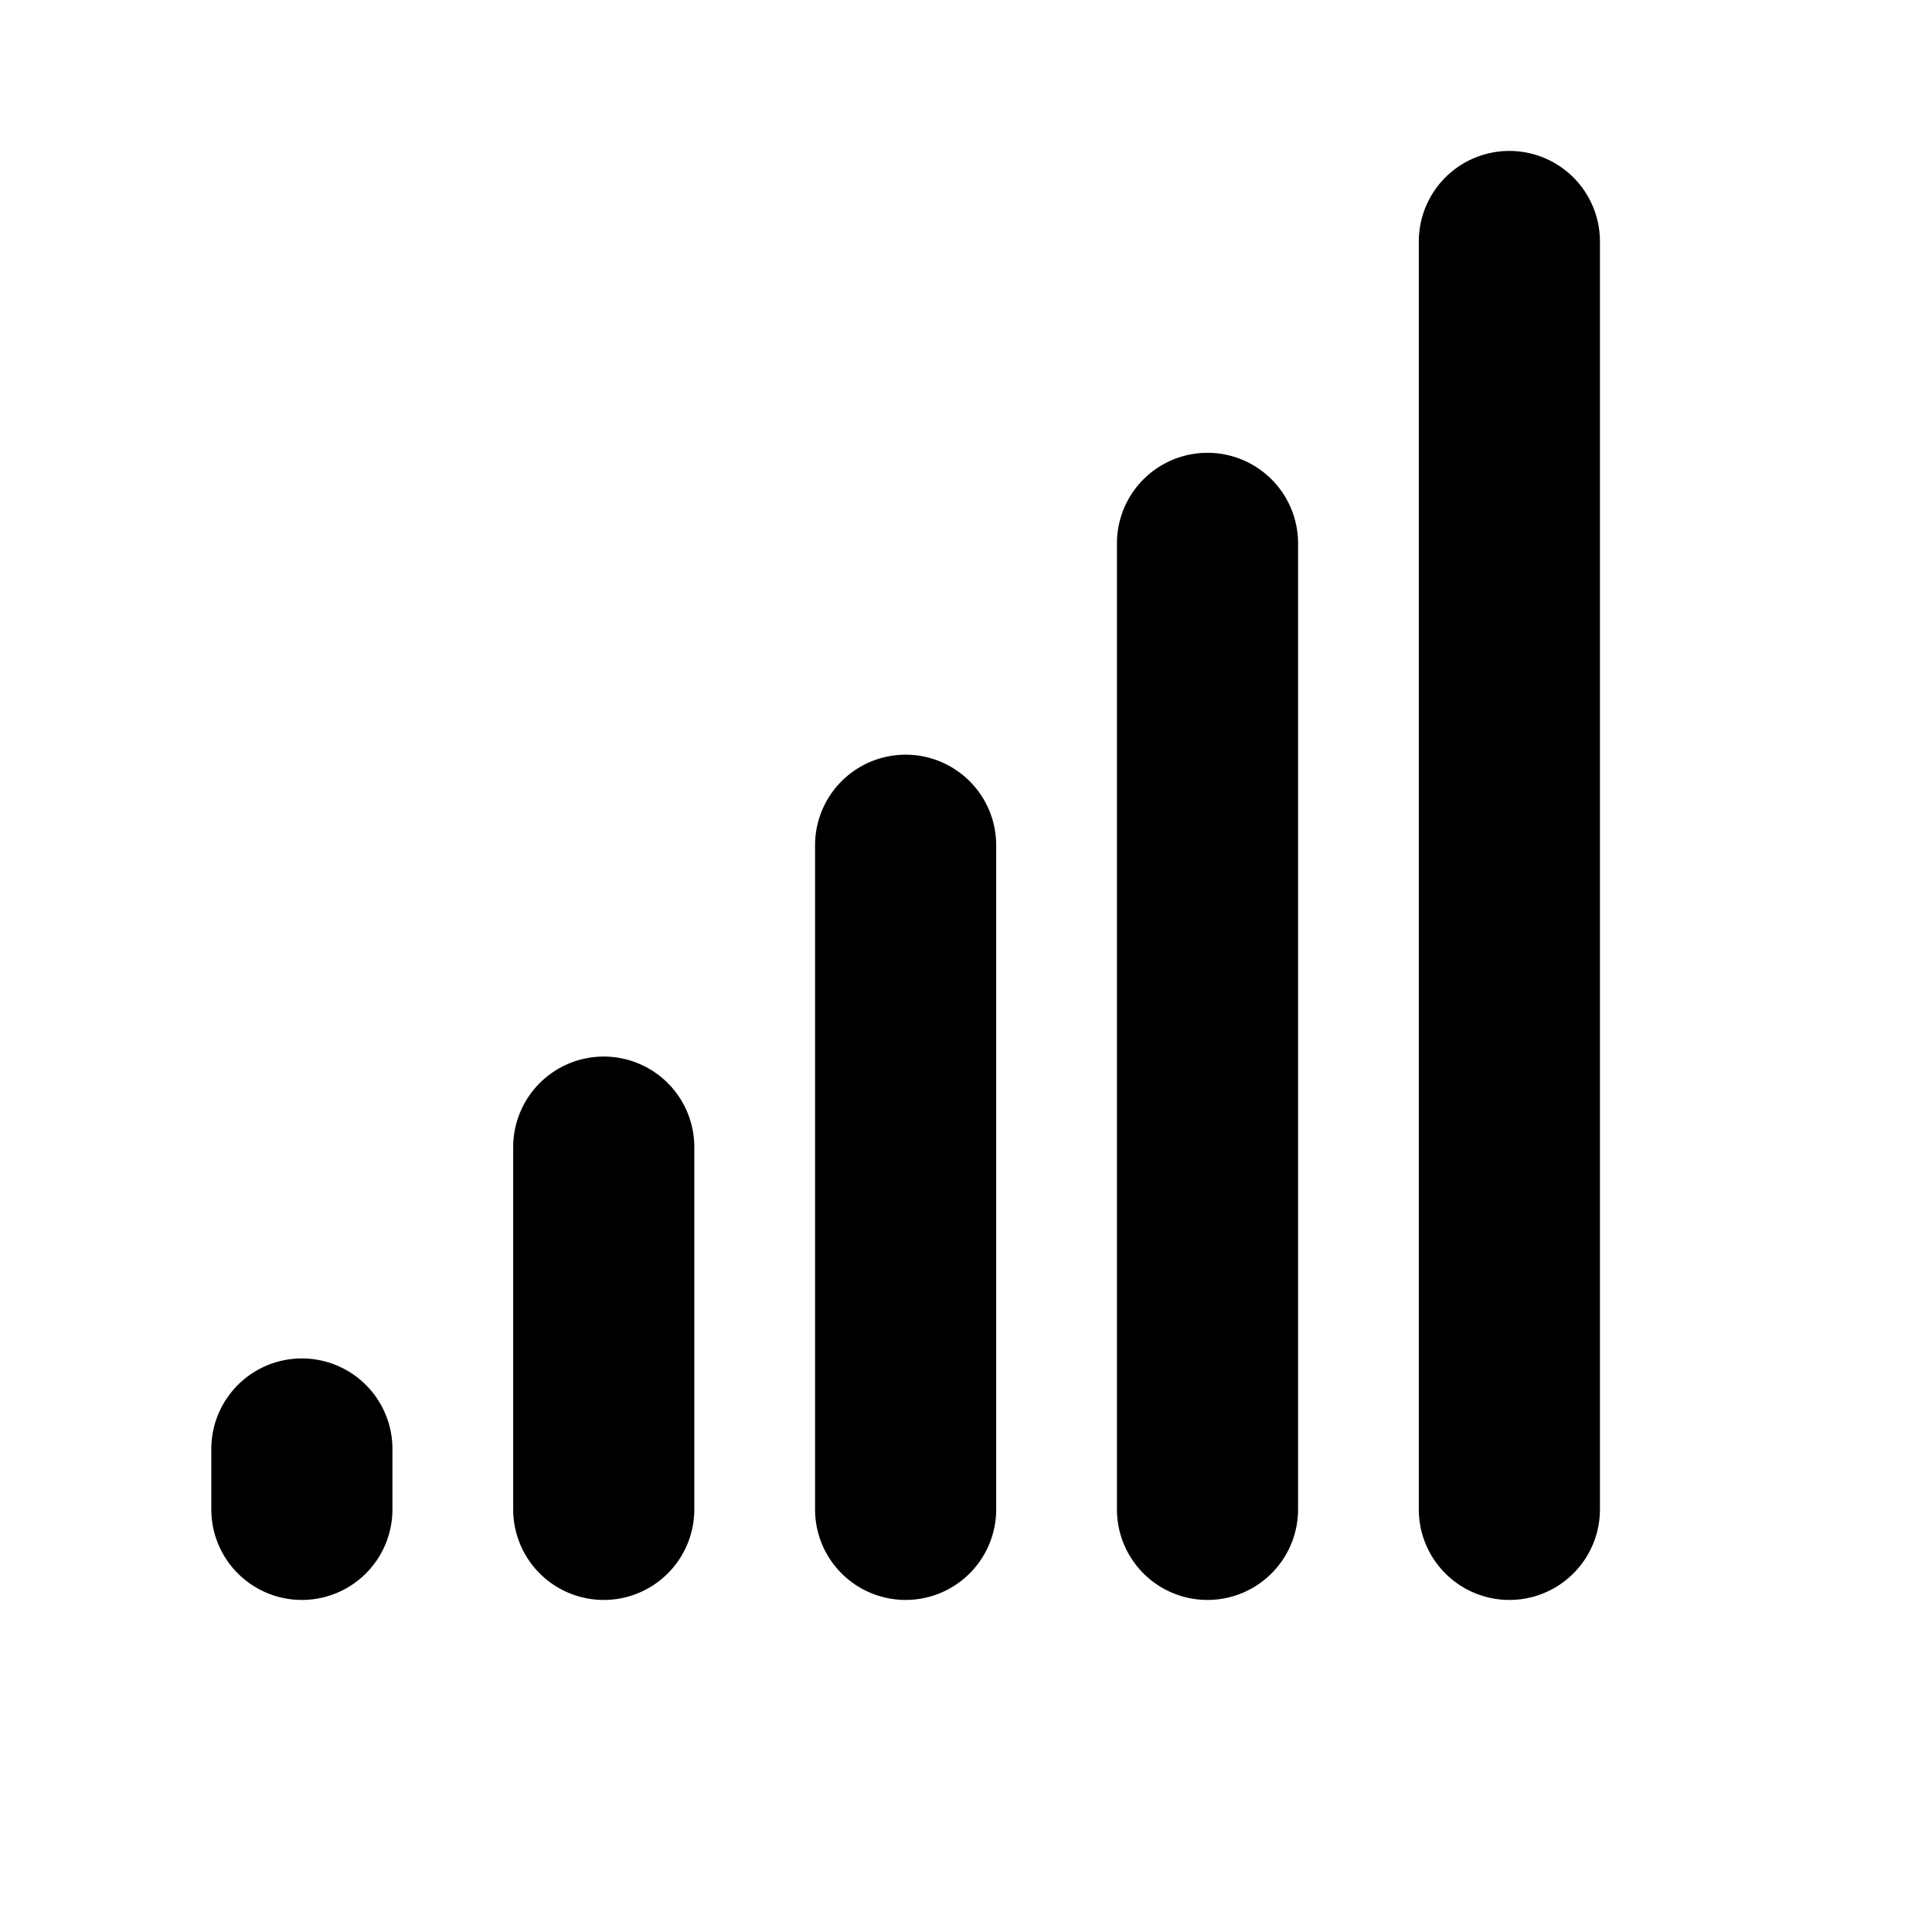 <svg xmlns="http://www.w3.org/2000/svg" viewBox="0 0 256 256" fill="currentColor"><path d="M172,72V200a12,12,0,0,1-24,0V72a12,12,0,0,1,24,0Zm28-52a12,12,0,0,0-12,12V200a12,12,0,0,0,24,0V32A12,12,0,0,0,200,20Zm-80,80a12,12,0,0,0-12,12v88a12,12,0,0,0,24,0V112A12,12,0,0,0,120,100ZM80,140a12,12,0,0,0-12,12v48a12,12,0,0,0,24,0V152A12,12,0,0,0,80,140ZM40,180a12,12,0,0,0-12,12v8a12,12,0,0,0,24,0v-8A12,12,0,0,0,40,180Z"/></svg>